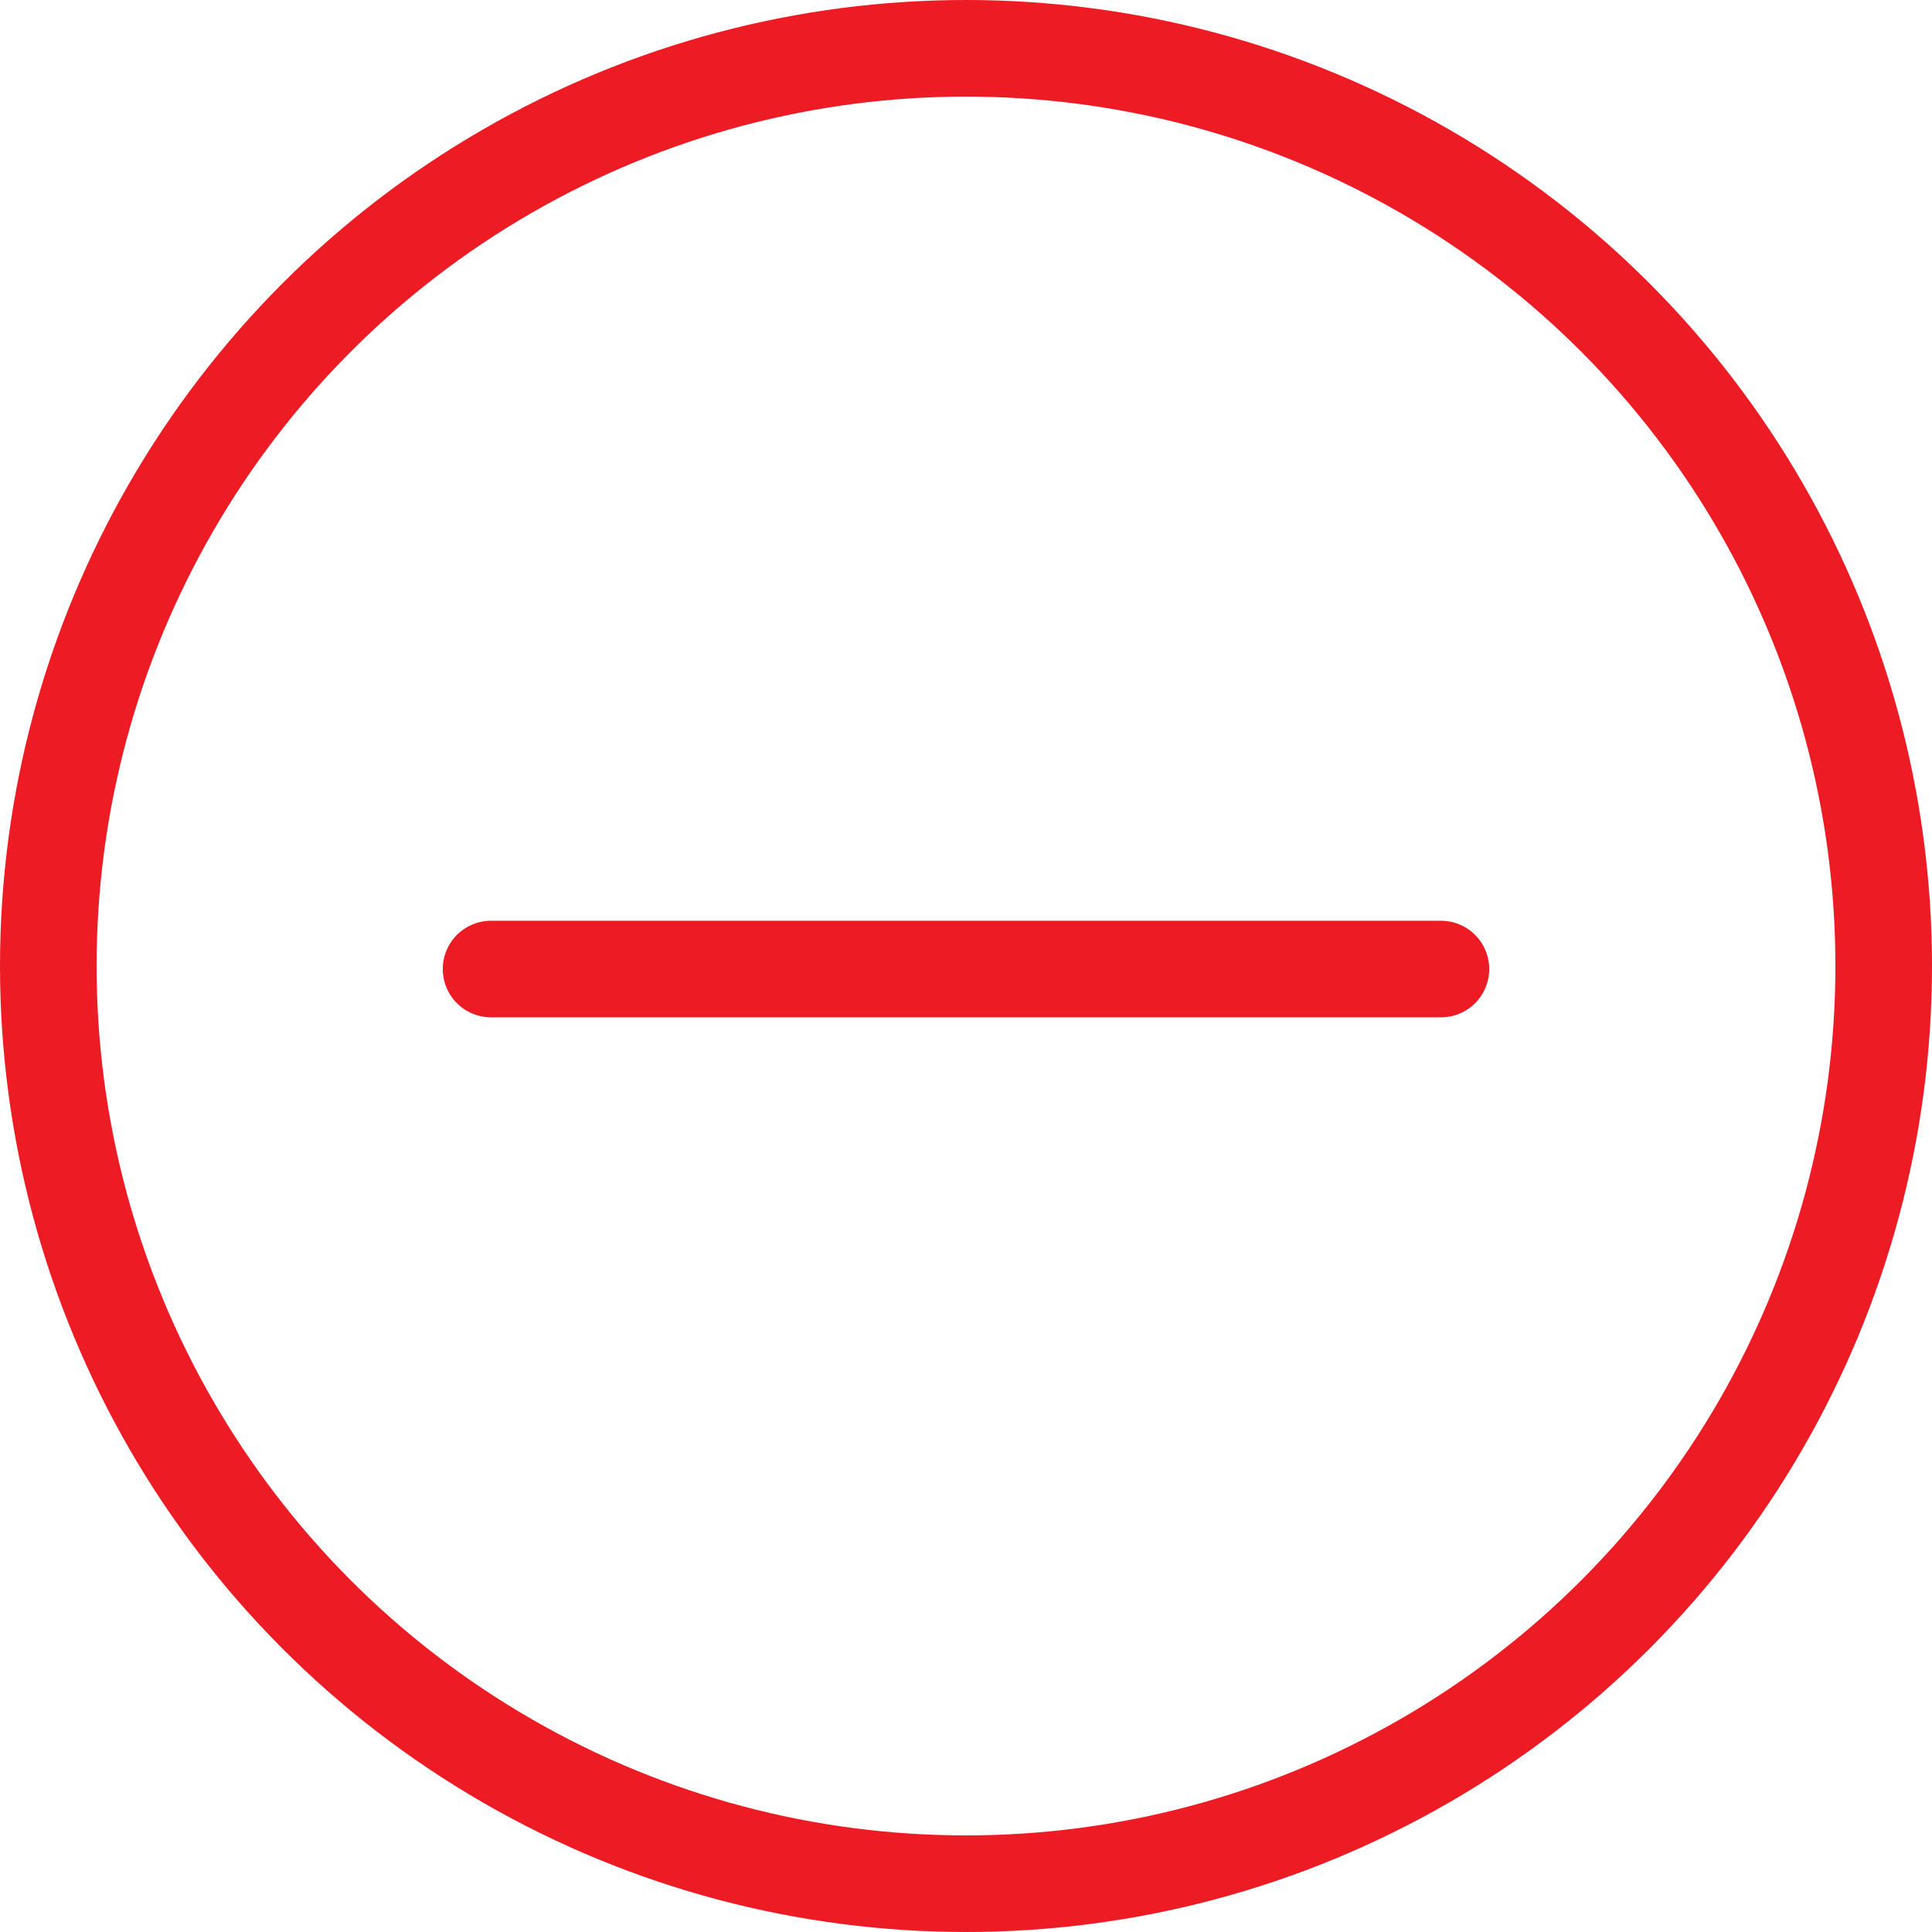<svg xmlns="http://www.w3.org/2000/svg" width="40" height="40" viewBox="0 0 40 40">
  <g id="Group_170" data-name="Group 170" transform="translate(-466.943 -635.943)">
    <circle id="Ellipse_2" data-name="Ellipse 2" cx="19" cy="19" r="19" transform="translate(467.943 636.943)" fill="none" stroke="#ed1c24" stroke-linecap="round" stroke-linejoin="round" stroke-width="2"/>
    <g id="Group_169" data-name="Group 169" transform="translate(477.11 646.11)">
      <line id="Line_17" data-name="Line 17" x2="19.666" transform="translate(0 9.896)" fill="none" stroke="#ed1c24" stroke-linecap="round" stroke-linejoin="round" stroke-width="2"/>
    </g>
  </g>
</svg>
